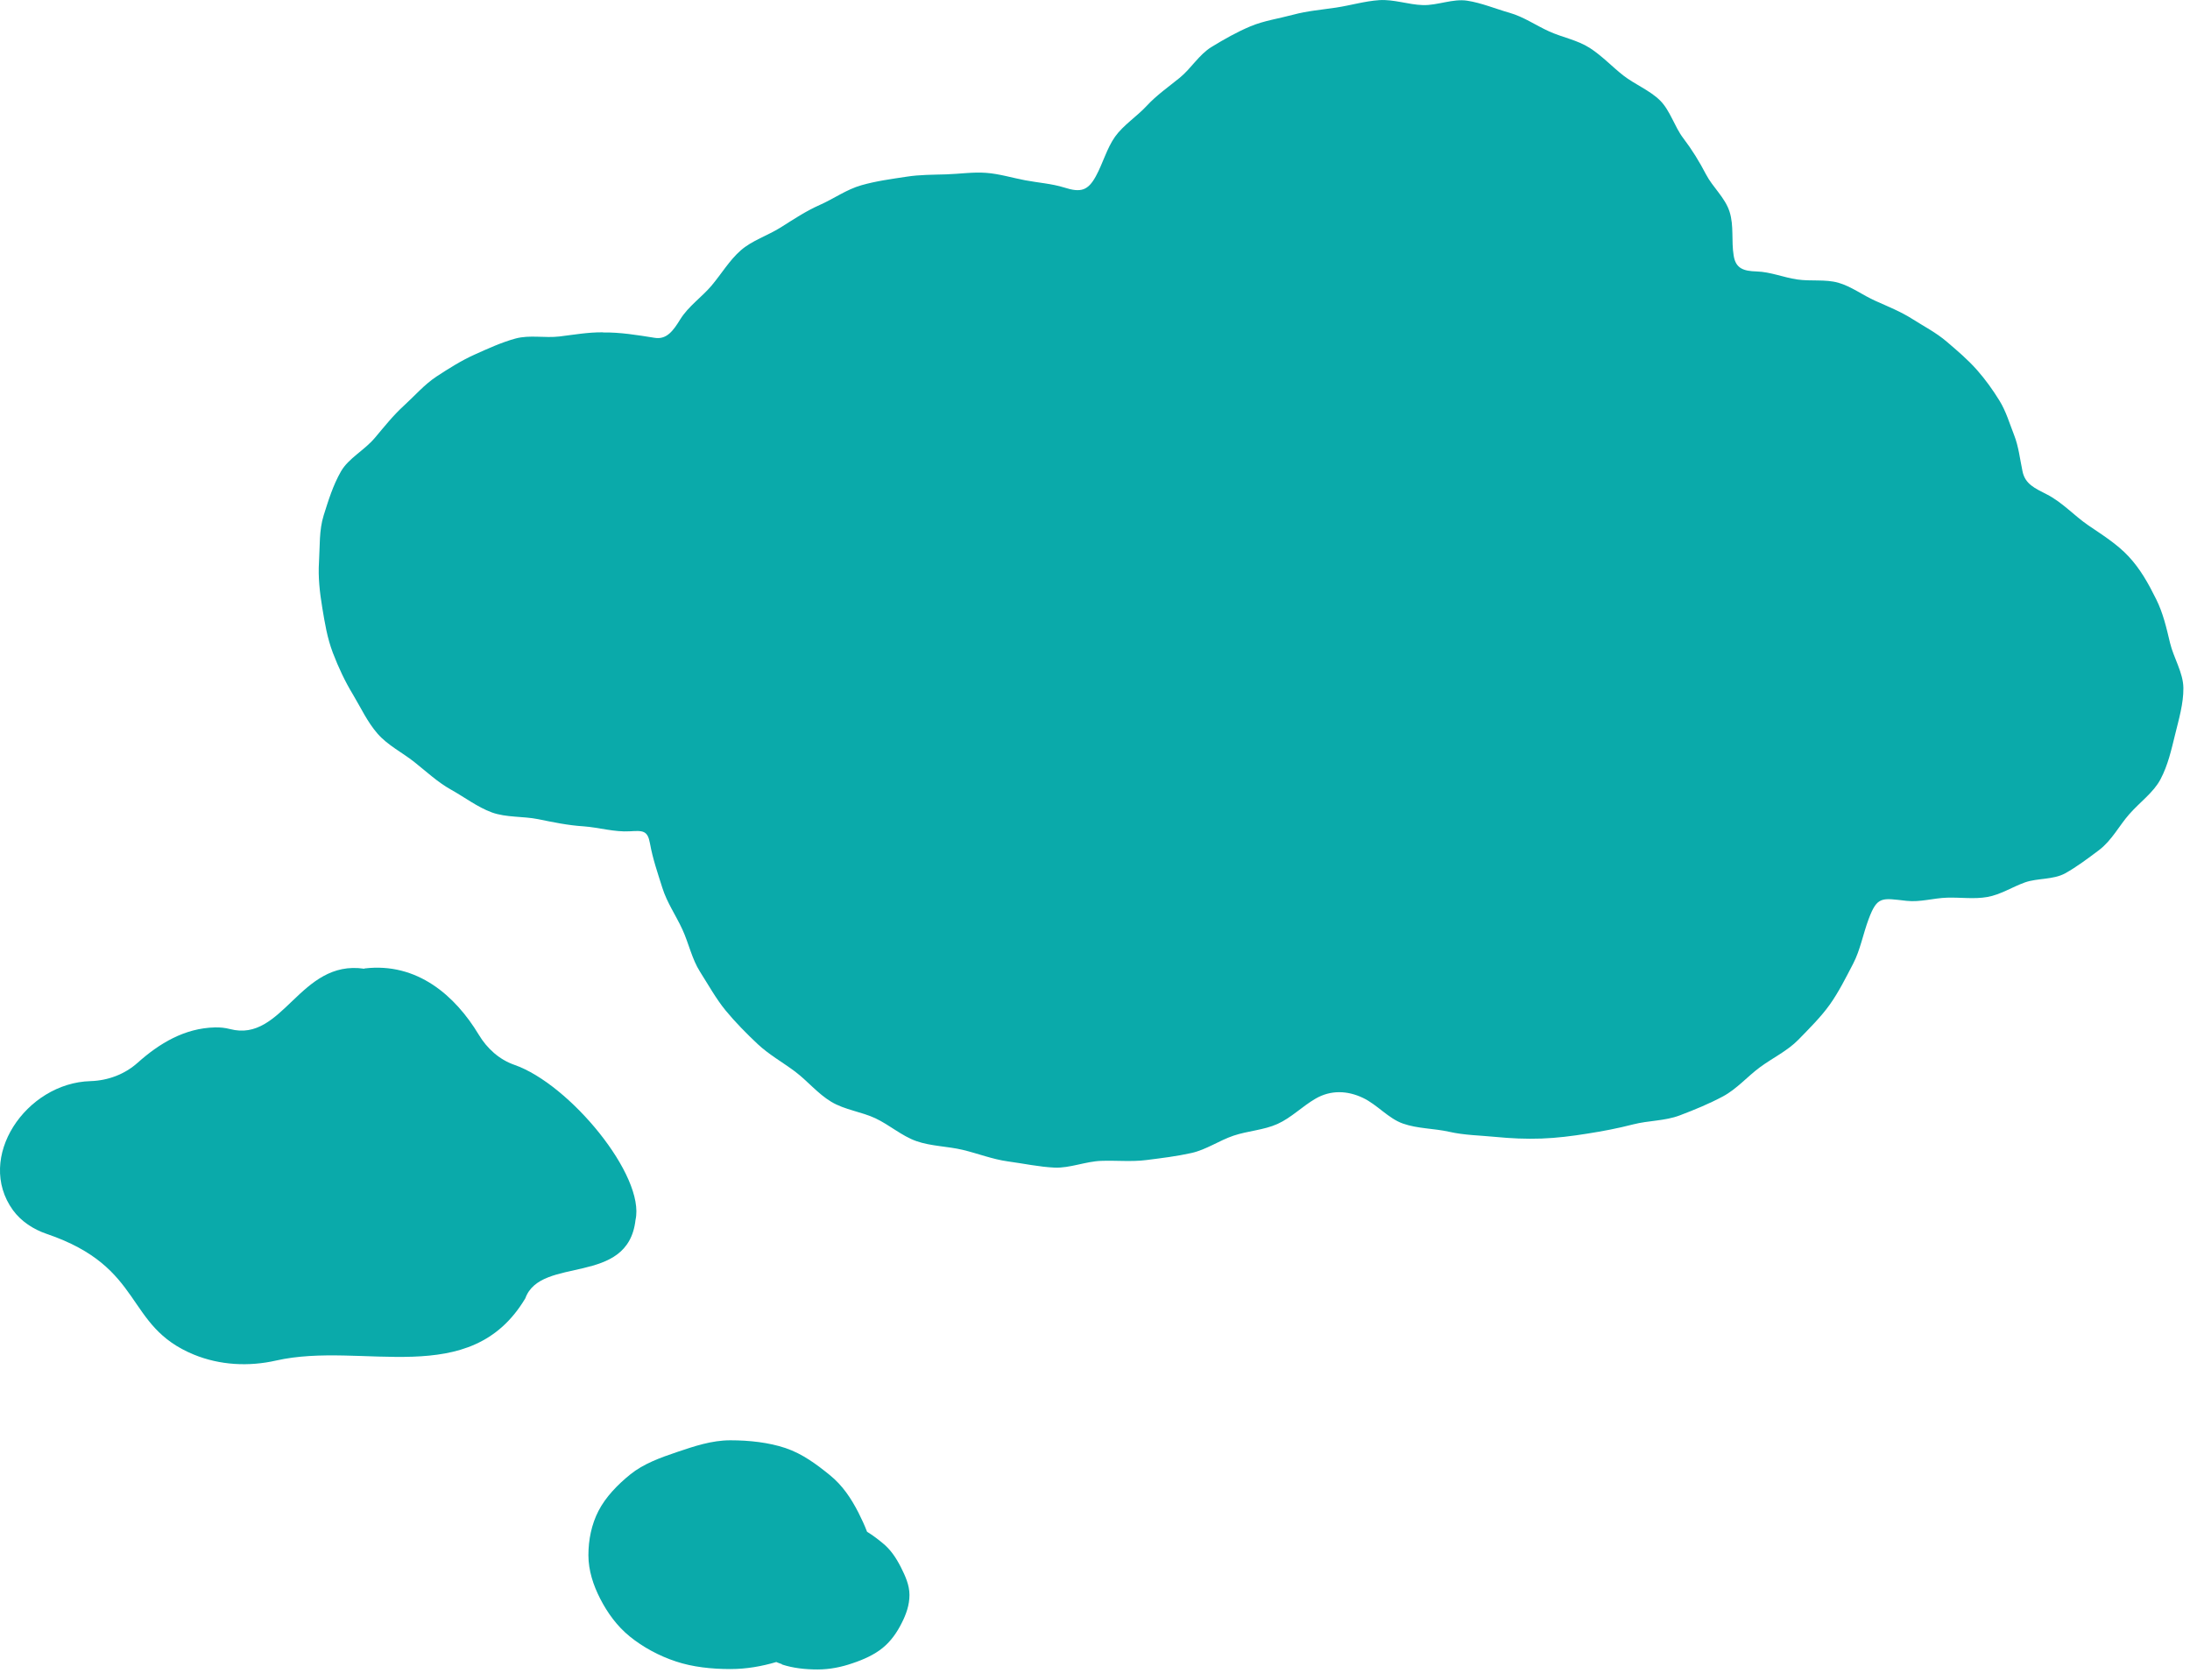 <svg width="159" height="122" viewBox="0 0 159 122" fill="none" xmlns="http://www.w3.org/2000/svg">
<g clip-path="url(#clip0_1420_9387)">
<path d="M43.75 24.14C45.04 24.12 46.27 24.33 47.54 24.53C48.42 24.67 48.89 23.99 49.38 23.2C49.98 22.23 50.96 21.57 51.66 20.74C52.39 19.87 52.96 18.9 53.78 18.18C54.6 17.46 55.73 17.11 56.67 16.52C57.61 15.93 58.5 15.33 59.52 14.88C60.54 14.43 61.45 13.76 62.54 13.45C63.63 13.14 64.7 13 65.82 12.83C66.77 12.68 67.74 12.69 68.7 12.66C69.66 12.63 70.63 12.48 71.59 12.55C72.55 12.62 73.48 12.91 74.43 13.09C75.38 13.27 76.35 13.33 77.28 13.62C78.47 14 78.99 13.84 79.56 12.8C80.08 11.85 80.36 10.76 80.96 9.92C81.56 9.08 82.55 8.45 83.26 7.68C83.97 6.91 84.85 6.3 85.66 5.64C86.47 4.98 87.06 3.96 87.96 3.41C88.86 2.86 89.81 2.32 90.79 1.91C91.77 1.5 92.84 1.35 93.88 1.07C94.92 0.79 95.94 0.71 97.01 0.55C98.06 0.39 99.09 0.08 100.14 0.01C101.19 -0.06 102.26 0.34 103.31 0.37C104.36 0.4 105.48 -0.11 106.52 0.05C107.56 0.21 108.58 0.64 109.6 0.93C110.62 1.22 111.5 1.84 112.47 2.28C113.44 2.72 114.51 2.9 115.42 3.48C116.32 4.06 117.06 4.86 117.87 5.49C118.68 6.12 119.78 6.56 120.52 7.29C121.26 8.02 121.57 9.19 122.2 10.02C122.84 10.86 123.37 11.72 123.86 12.66C124.35 13.6 125.24 14.34 125.57 15.37C125.9 16.4 125.69 17.48 125.87 18.56C126.02 19.52 126.62 19.68 127.53 19.71C128.55 19.74 129.5 20.15 130.47 20.29C131.47 20.44 132.52 20.26 133.47 20.53C134.42 20.8 135.26 21.45 136.17 21.85C137.08 22.26 137.99 22.62 138.84 23.16C139.69 23.7 140.57 24.15 141.34 24.81C142.11 25.47 142.86 26.1 143.54 26.87C144.15 27.56 144.69 28.32 145.16 29.08C145.64 29.85 145.9 30.75 146.23 31.59C146.56 32.43 146.65 33.32 146.84 34.22C147.03 35.15 147.73 35.45 148.61 35.9C149.73 36.47 150.6 37.45 151.61 38.14C152.62 38.83 153.69 39.49 154.54 40.4C155.39 41.31 155.97 42.35 156.54 43.5C157.05 44.52 157.29 45.59 157.55 46.68C157.81 47.77 158.51 48.84 158.52 49.96C158.53 51.08 158.19 52.23 157.92 53.33C157.65 54.43 157.4 55.56 156.86 56.58C156.35 57.55 155.36 58.24 154.59 59.12C153.87 59.93 153.33 61.02 152.39 61.73C151.59 62.33 150.77 62.95 149.94 63.41C149.07 63.89 147.93 63.75 147.02 64.07C146.1 64.4 145.25 64.96 144.29 65.13C143.34 65.3 142.35 65.15 141.36 65.18C140.37 65.21 139.42 65.52 138.42 65.41C136.63 65.21 136.3 65.05 135.67 66.73C135.26 67.83 135.06 68.98 134.55 69.96C134.01 71 133.49 72.04 132.85 72.94C132.21 73.84 131.34 74.7 130.56 75.5C129.78 76.3 128.69 76.82 127.78 77.49C126.87 78.16 126.1 79.07 125.09 79.61C124.08 80.15 123.03 80.58 121.95 80.99C120.87 81.4 119.71 81.35 118.58 81.64C117.45 81.93 116.41 82.13 115.26 82.31C114.13 82.49 113.04 82.63 111.92 82.67C110.78 82.71 109.69 82.66 108.57 82.55C107.45 82.44 106.32 82.43 105.22 82.18C104.12 81.93 102.92 81.96 101.85 81.58C100.8 81.21 99.99 80.21 98.96 79.72C97.85 79.19 96.63 79.12 95.5 79.78C94.54 80.34 93.75 81.16 92.75 81.61C91.75 82.06 90.6 82.11 89.56 82.46C88.52 82.81 87.58 83.48 86.5 83.72C85.42 83.96 84.34 84.09 83.24 84.23C82.14 84.37 81.06 84.25 79.95 84.29C78.81 84.33 77.67 84.83 76.56 84.78C75.45 84.73 74.29 84.48 73.18 84.33C72.07 84.18 70.98 83.75 69.89 83.49C68.8 83.23 67.6 83.23 66.54 82.86C65.48 82.49 64.58 81.68 63.56 81.2C62.54 80.72 61.33 80.59 60.35 80C59.37 79.41 58.64 78.5 57.73 77.81C56.82 77.13 55.82 76.57 55.02 75.82C54.22 75.07 53.39 74.23 52.69 73.38C51.99 72.53 51.43 71.51 50.83 70.57C50.23 69.63 50.01 68.5 49.54 67.48C49.07 66.46 48.43 65.55 48.09 64.47C47.75 63.39 47.39 62.36 47.19 61.24C47.02 60.31 46.7 60.3 45.74 60.36C44.61 60.43 43.48 60.08 42.37 60C41.24 59.93 40.15 59.7 39.07 59.48C37.99 59.26 36.75 59.37 35.71 58.99C34.67 58.61 33.72 57.88 32.75 57.34C31.78 56.8 30.95 56.02 30.08 55.33C29.21 54.64 28.15 54.12 27.41 53.27C26.67 52.42 26.2 51.39 25.62 50.42C25.05 49.48 24.58 48.48 24.17 47.41C23.75 46.31 23.58 45.21 23.4 44.14C23.21 42.99 23.09 41.91 23.16 40.8C23.23 39.67 23.16 38.5 23.5 37.42C23.84 36.34 24.18 35.23 24.76 34.22C25.31 33.27 26.45 32.7 27.21 31.8C27.91 30.97 28.55 30.16 29.32 29.46C30.09 28.76 30.81 27.92 31.69 27.34C32.58 26.76 33.49 26.18 34.45 25.75C35.41 25.32 36.4 24.86 37.43 24.58C38.46 24.3 39.56 24.56 40.63 24.43C41.7 24.3 42.69 24.12 43.77 24.13L43.75 24.14Z" fill="#0AAAAA"/>
<path d="M56.78 120.86C57.57 121.12 58.46 121.22 59.36 121.22C60.26 121.22 61.11 121.04 61.89 120.77C62.7 120.5 63.48 120.15 64.09 119.65C64.7 119.15 65.13 118.52 65.46 117.86C65.79 117.22 66.03 116.54 66.03 115.81C66.03 115.08 65.72 114.42 65.4 113.78C65.06 113.12 64.66 112.5 64.04 112.01C63.7 111.73 63.34 111.46 62.95 111.22C62.77 110.74 62.55 110.28 62.32 109.82C61.8 108.81 61.18 107.86 60.24 107.1C59.3 106.34 58.27 105.56 57.02 105.14C55.82 104.74 54.42 104.58 53.03 104.58C51.65 104.58 50.39 105.02 49.19 105.42C47.94 105.84 46.71 106.29 45.77 107.05C44.83 107.81 43.97 108.7 43.45 109.71C42.95 110.68 42.72 111.8 42.72 112.92C42.72 114.04 43.08 115.12 43.58 116.09C44.1 117.1 44.79 118.07 45.73 118.83C46.67 119.59 47.83 120.23 49.08 120.64C50.28 121.04 51.65 121.19 53.03 121.19C54.2 121.19 55.31 120.99 56.36 120.68C56.49 120.73 56.62 120.79 56.76 120.83L56.78 120.86Z" fill="#0AAAAA"/>
<path d="M26.45 70.34C21.76 69.64 20.55 75.73 16.7 74.72C16.35 74.63 15.98 74.59 15.61 74.6C13.4 74.65 11.57 75.76 10 77.16C9.05 78.01 7.84 78.46 6.57 78.5C1.89 78.63 -1.81 84.06 0.94 87.87C1.54 88.69 2.42 89.26 3.38 89.59C10.57 92.03 8.98 96.27 14.08 98.36C15.96 99.13 18.06 99.24 20.04 98.79C26.35 97.36 34.14 100.98 38.14 94.27C39.27 91.16 45.59 93.43 46.14 88.58C46.86 85.38 41.36 78.72 37.35 77.32C36.25 76.94 35.36 76.13 34.76 75.13C33.06 72.31 30.3 69.86 26.46 70.32L26.45 70.34Z" fill="#0AAAAA"/>
</g>
<defs>
<clipPath id="clip0_1420_9387">
<rect width="158.52" height="121.22" fill="white"/>
</clipPath>
</defs>
</svg>
